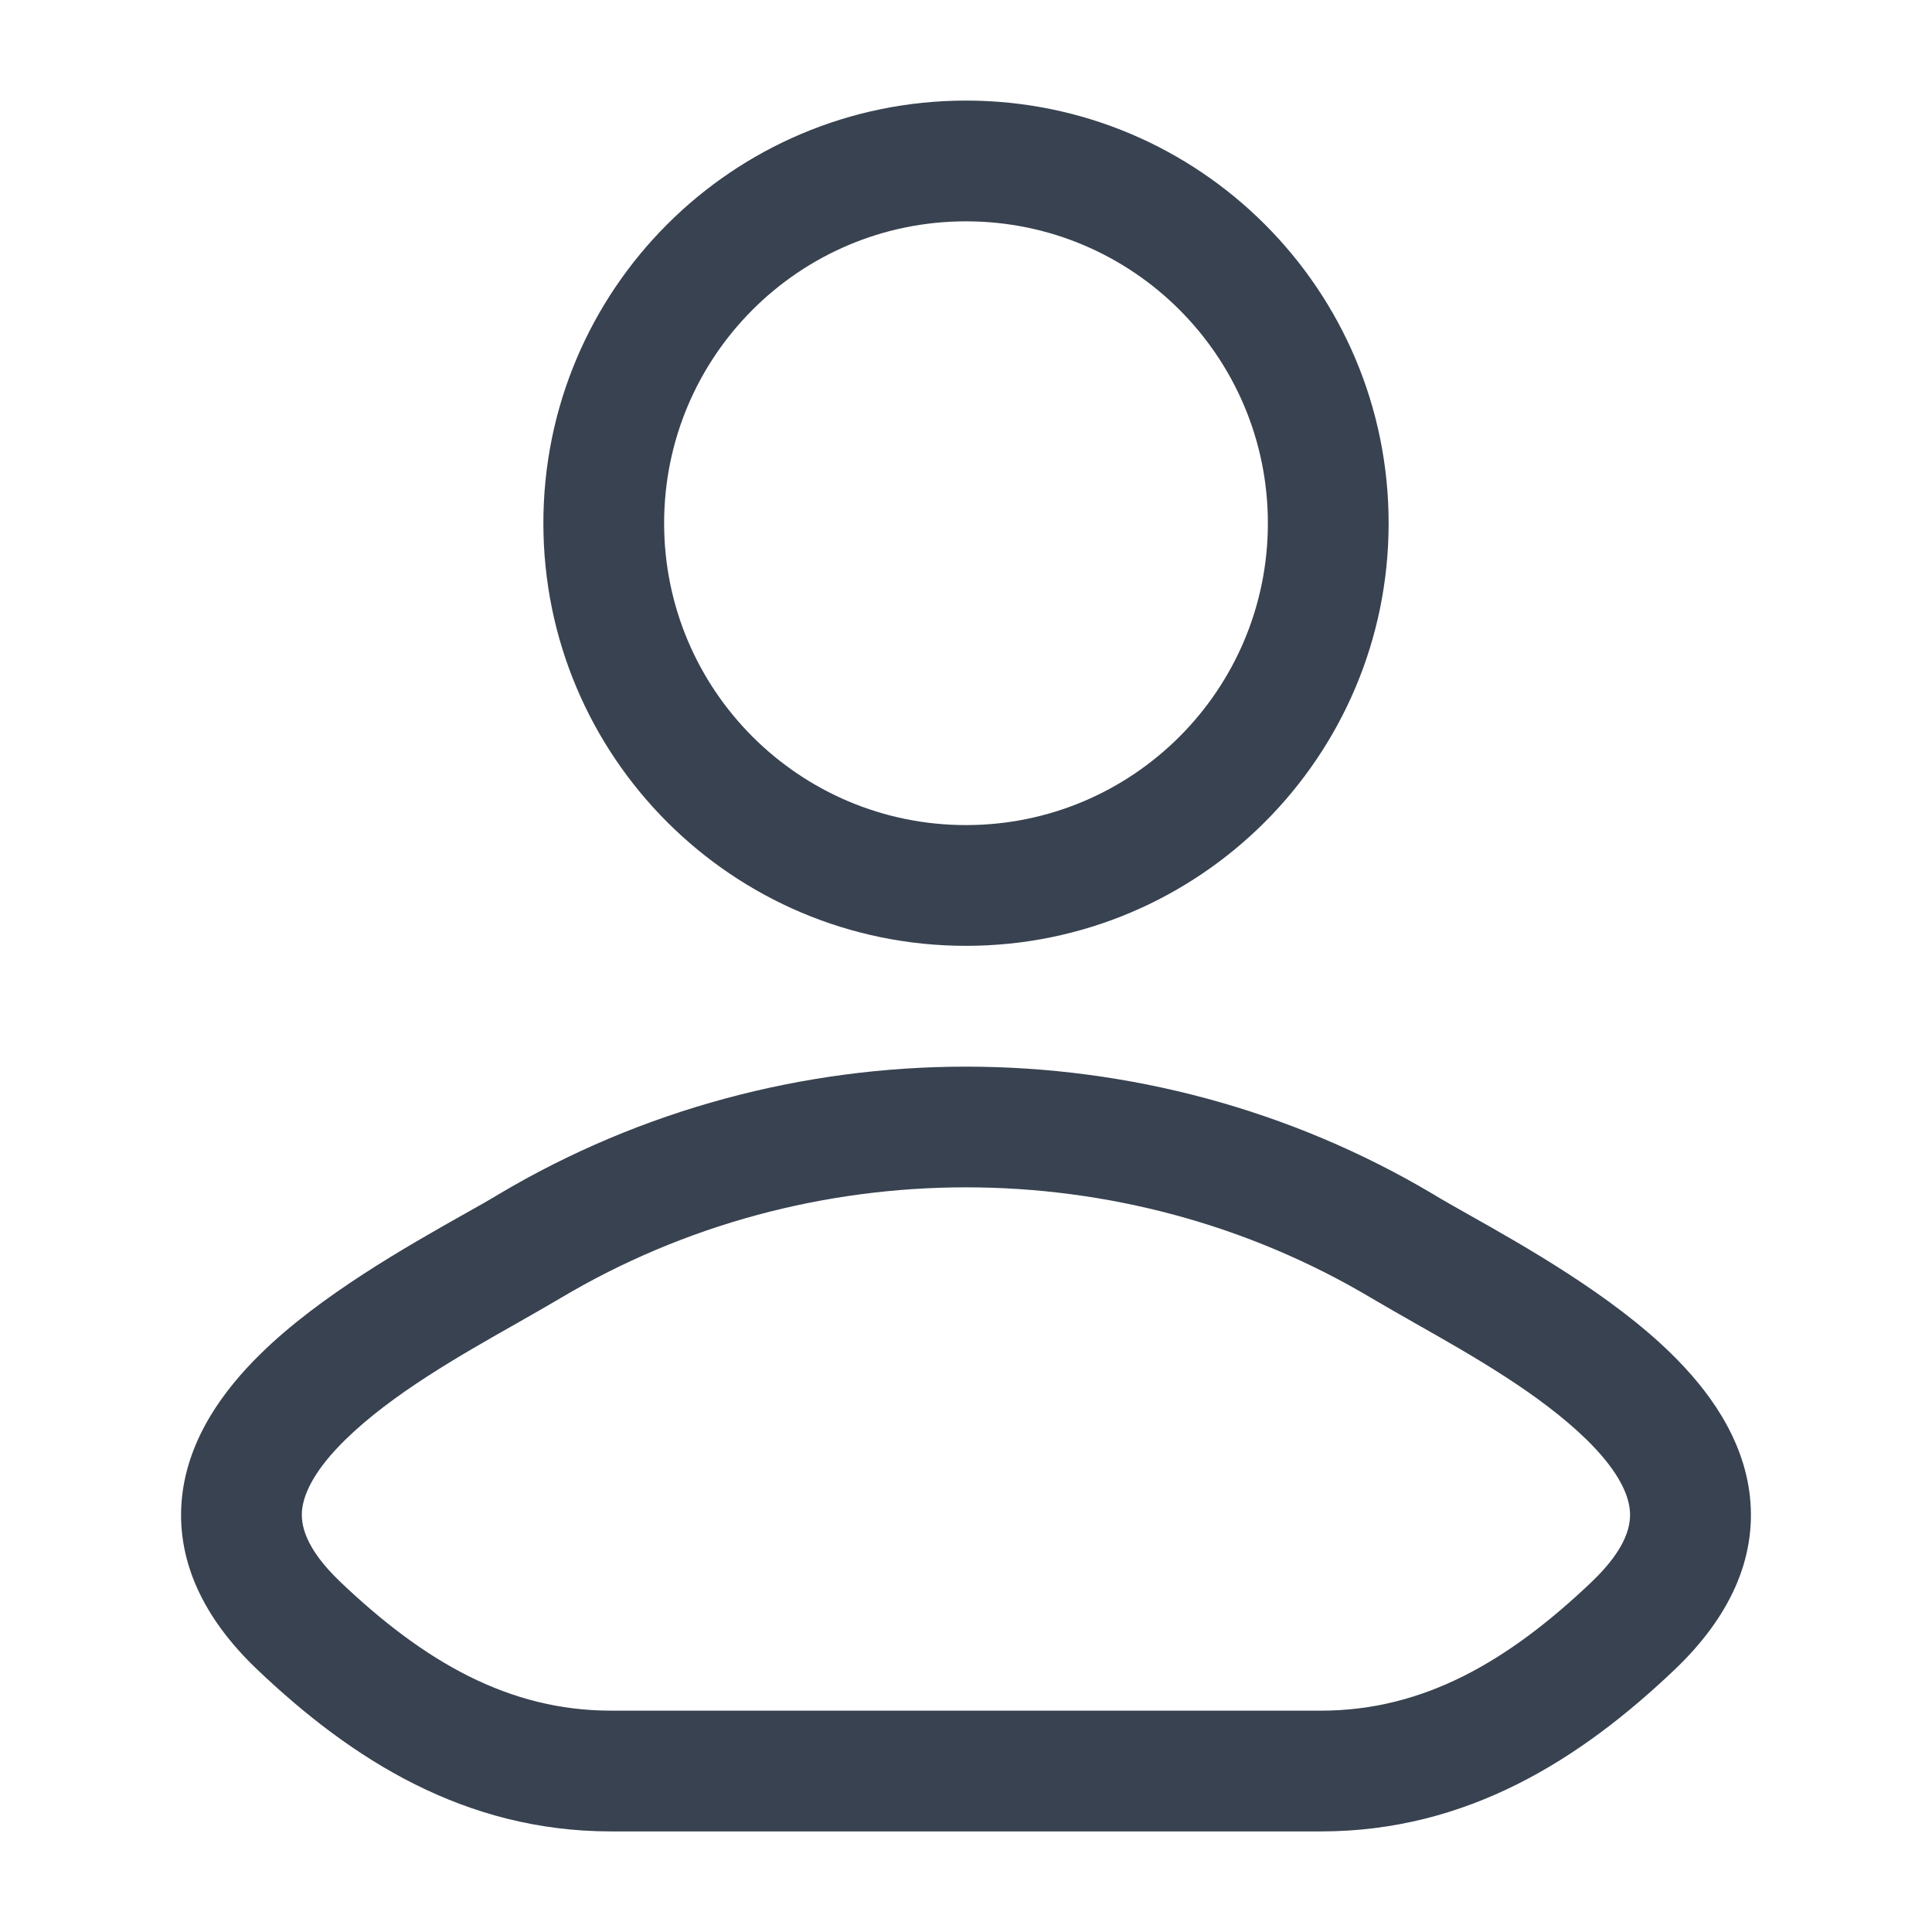 <svg width="16" height="16" viewBox="0 0 16 16" fill="none" xmlns="http://www.w3.org/2000/svg">
<path fill-rule="evenodd" clip-rule="evenodd" d="M8 0.833C6.067 0.833 4.5 2.4 4.5 4.333C4.5 6.266 6.067 7.833 8 7.833C9.933 7.833 11.5 6.266 11.5 4.333C11.5 2.4 9.933 0.833 8 0.833ZM5.5 4.333C5.5 2.953 6.619 1.833 8 1.833C9.381 1.833 10.5 2.953 10.5 4.333C10.5 5.714 9.381 6.833 8 6.833C6.619 6.833 5.5 5.714 5.5 4.333Z" fill="#384250"/>
<path fill-rule="evenodd" clip-rule="evenodd" d="M12.152 10.053C12.044 9.992 11.948 9.938 11.871 9.891C9.501 8.481 6.499 8.481 4.129 9.891C4.052 9.938 3.956 9.992 3.847 10.053C3.372 10.321 2.654 10.726 2.162 11.208C1.854 11.509 1.562 11.906 1.508 12.392C1.452 12.91 1.677 13.395 2.13 13.826C2.911 14.57 3.848 15.167 5.061 15.167H10.939C12.152 15.167 13.089 14.57 13.87 13.826C14.322 13.395 14.548 12.91 14.492 12.392C14.438 11.906 14.146 11.509 13.838 11.208C13.346 10.726 12.628 10.321 12.152 10.053ZM4.641 10.751C6.695 9.527 9.305 9.527 11.359 10.751C11.471 10.817 11.594 10.887 11.722 10.96C12.197 11.229 12.752 11.544 13.139 11.922C13.379 12.157 13.481 12.351 13.497 12.501C13.51 12.62 13.48 12.816 13.18 13.102C12.489 13.76 11.788 14.167 10.939 14.167H5.061C4.212 14.167 3.511 13.76 2.82 13.102C2.52 12.816 2.489 12.62 2.502 12.501C2.519 12.351 2.621 12.157 2.861 11.922C3.248 11.544 3.803 11.229 4.278 10.96C4.406 10.887 4.529 10.817 4.641 10.751Z" fill="#384250"/>
</svg>
